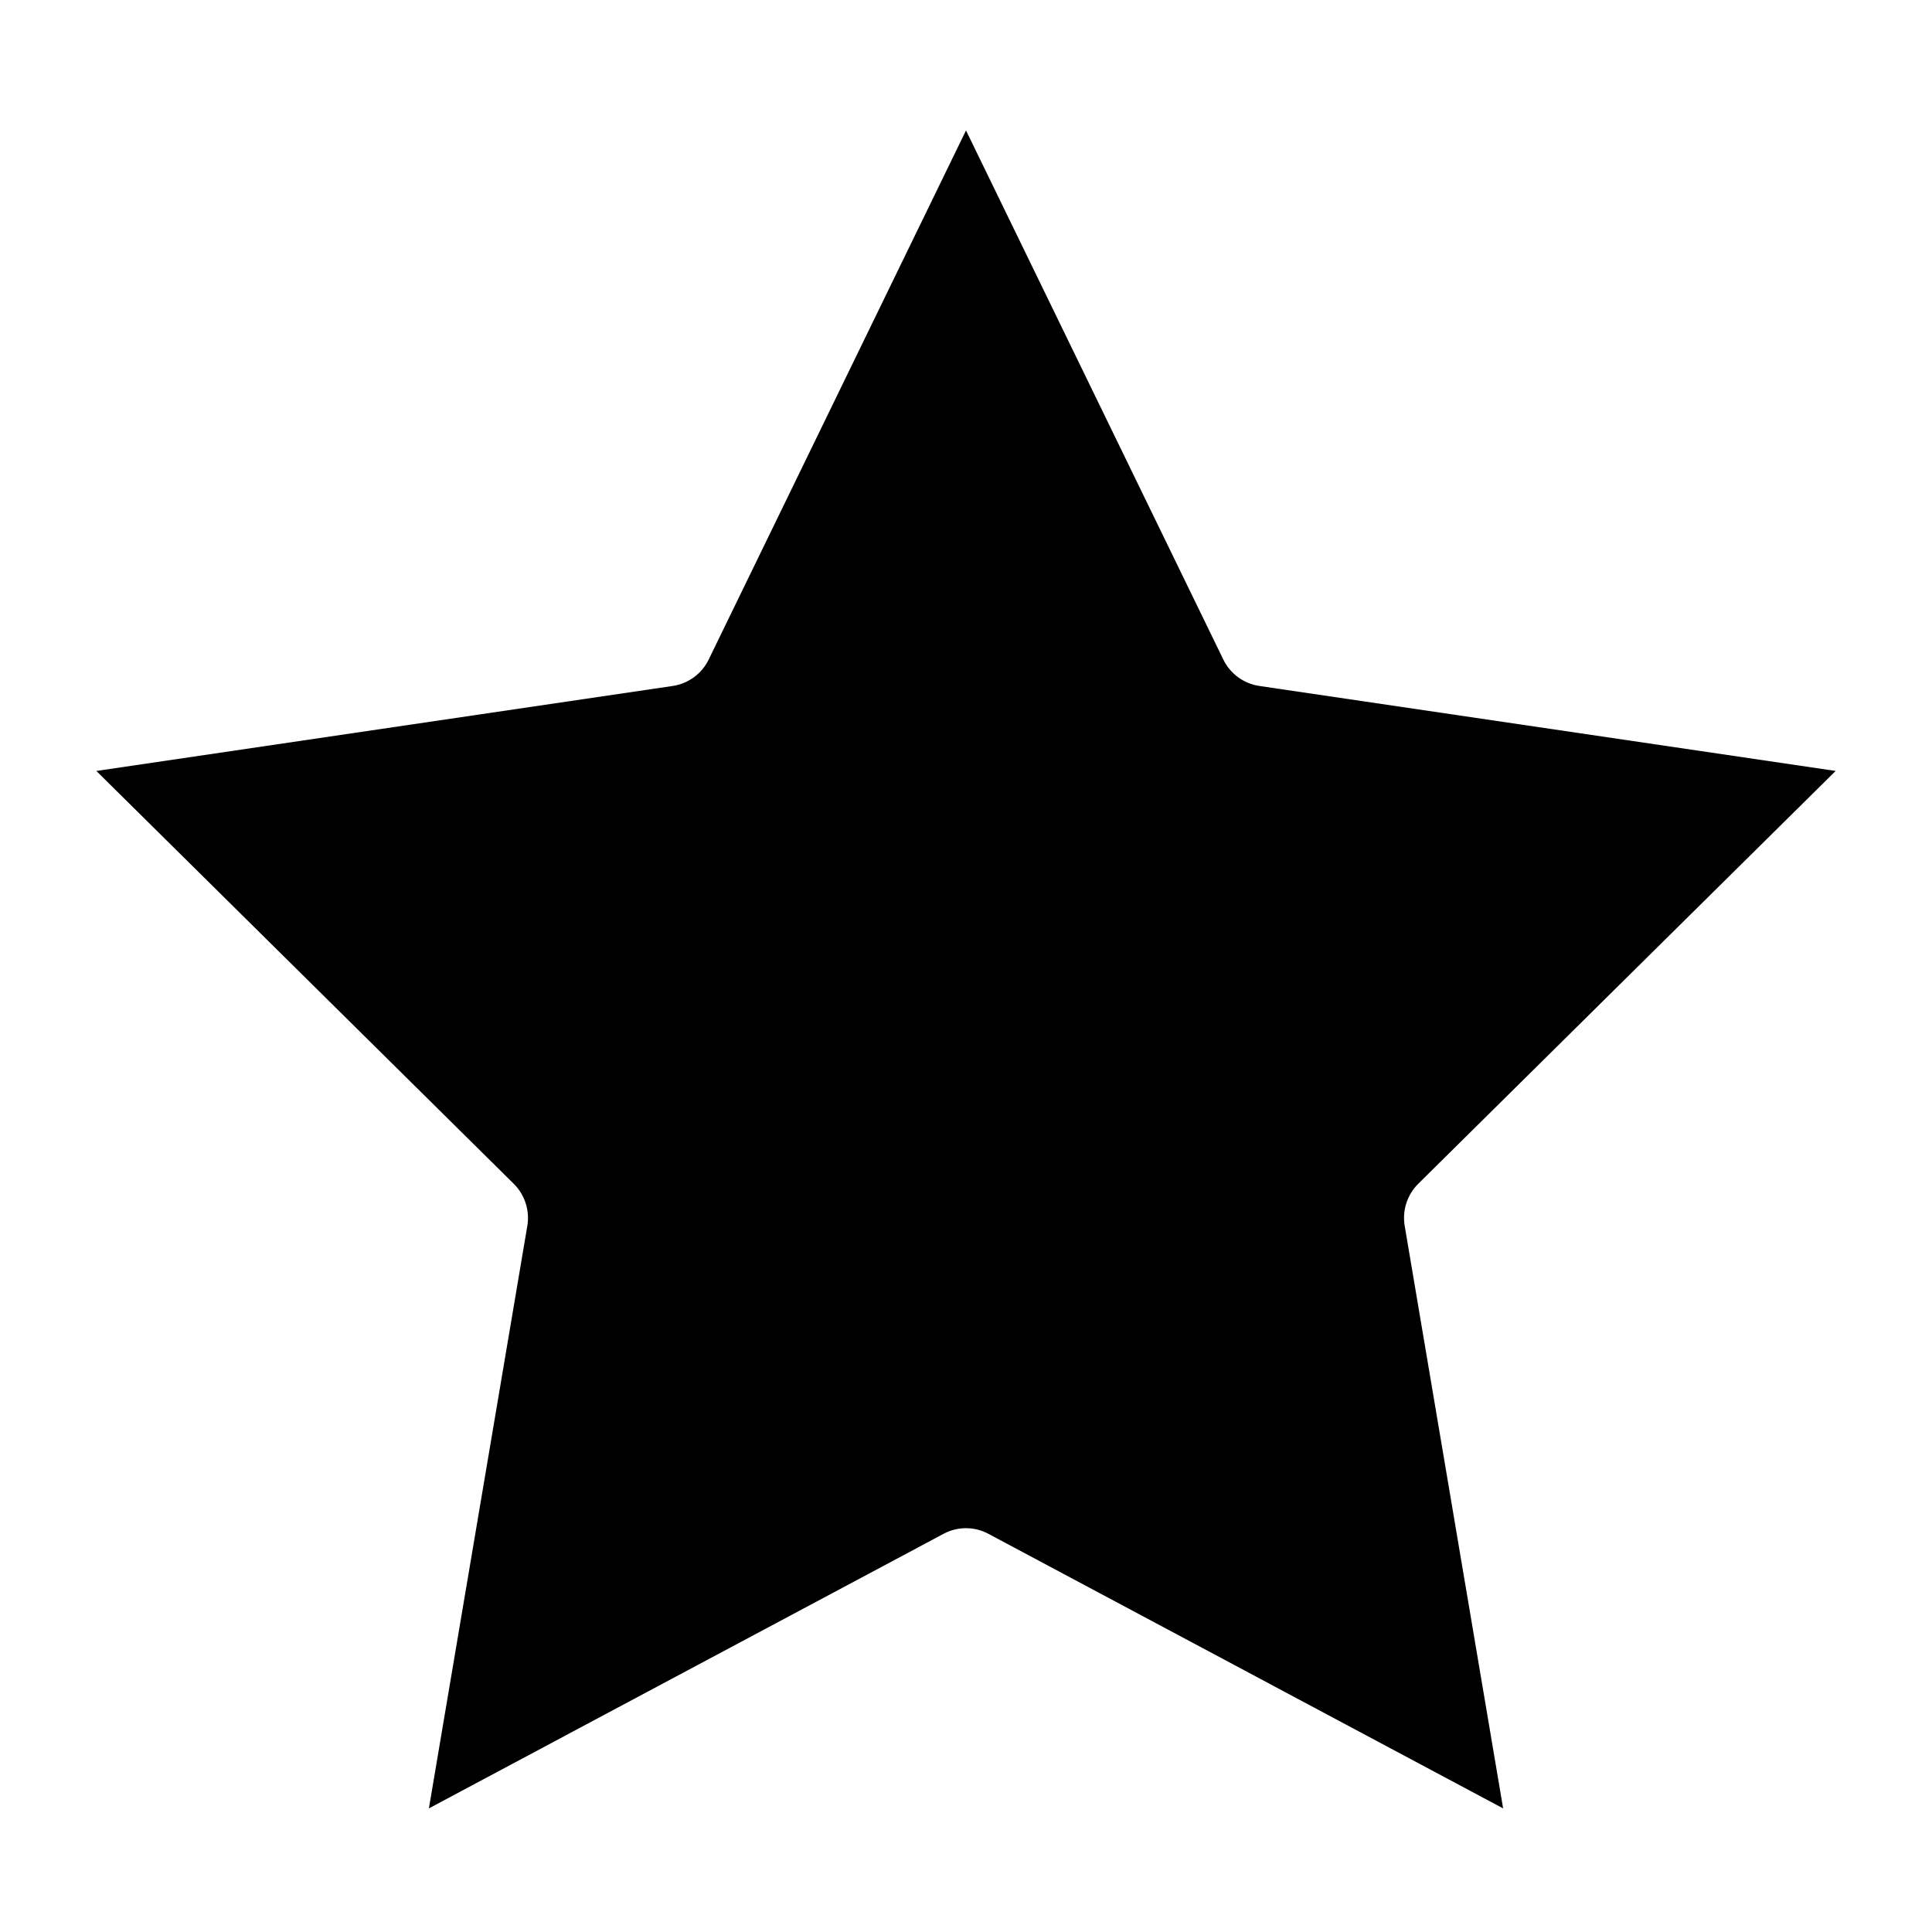 <?xml version="1.0" encoding="UTF-8"?>
<!-- Uploaded to: ICON Repo, www.svgrepo.com, Generator: ICON Repo Mixer Tools -->
<svg fill="#000000" width="800px" height="800px" version="1.1" viewBox="144 144 512 512" xmlns="http://www.w3.org/2000/svg">
 <path d="m283.75 468.85-26.09 154.39 136.37-72.75c3.727-2.004 8.207-2.004 11.934 0l136.38 72.758-26.09-154.4c-0.676-4.055 0.648-8.184 3.551-11.09l110.66-109.45-152.71-22.52c-4.152-0.609-7.734-3.234-9.566-7.012l-68.188-140.21-68.199 140.23c-1.832 3.773-5.414 6.391-9.566 6.996l-152.7 22.52 110.64 109.43c2.914 2.91 4.246 7.047 3.578 11.109z"/>
</svg>